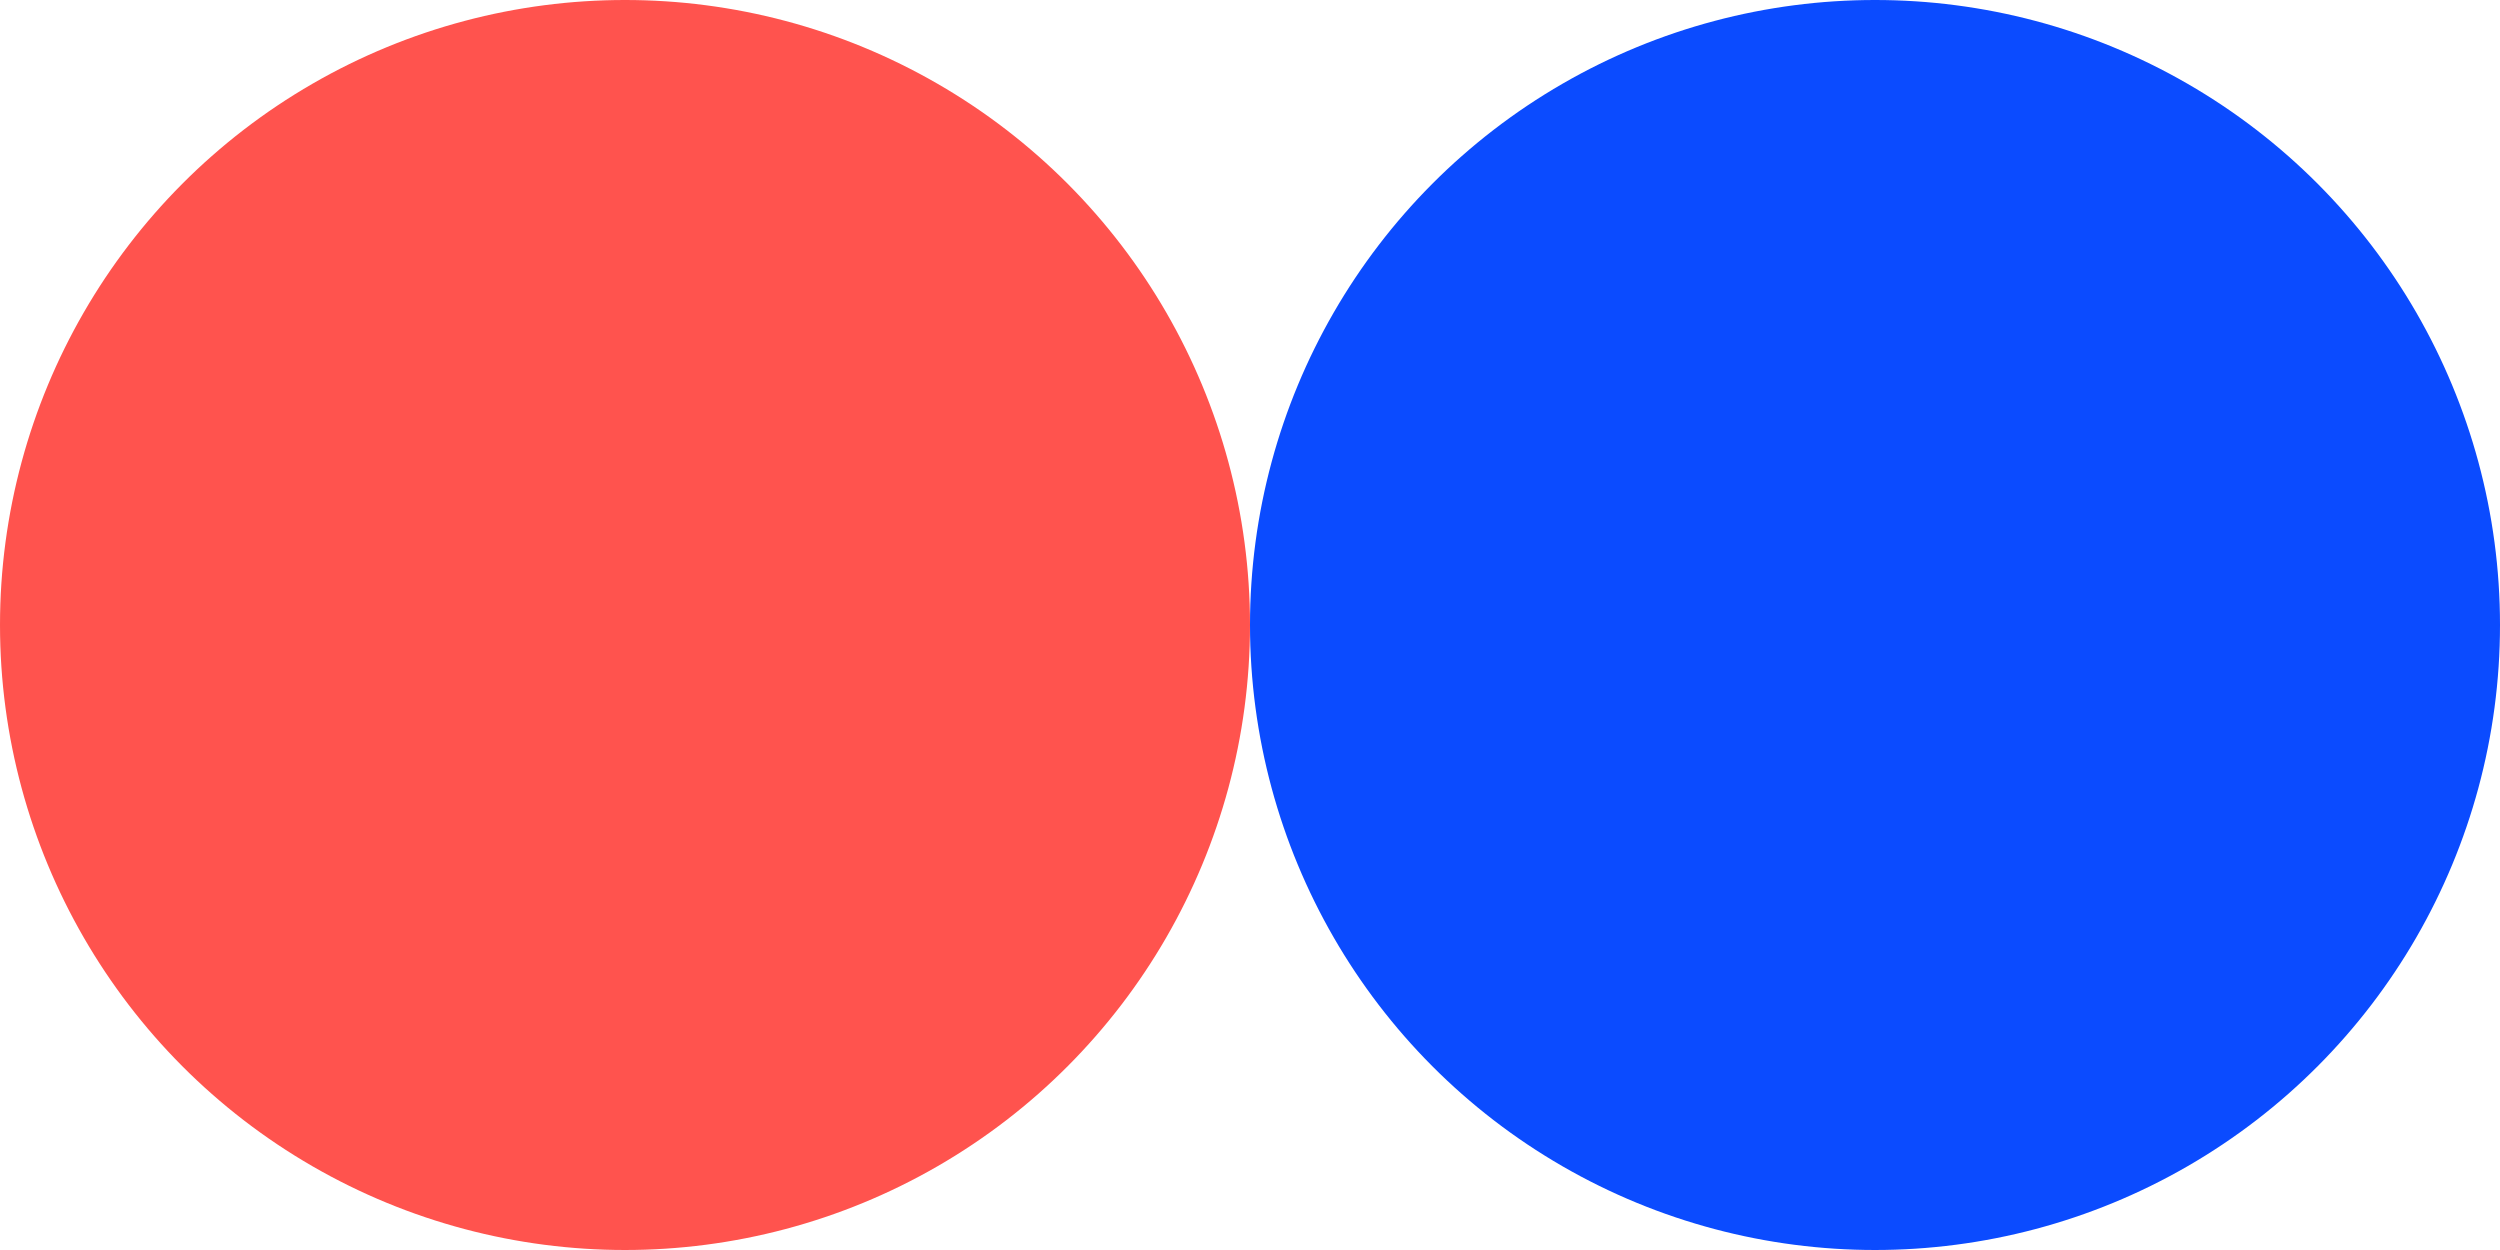 <svg id="e6X79q3ypAD1" xmlns="http://www.w3.org/2000/svg" xmlns:xlink="http://www.w3.org/1999/xlink" viewBox="0 0 400 200" shape-rendering="geometricPrecision" text-rendering="geometricPrecision" style="background-color:transparent">
<style><![CDATA[
#e6X79q3ypAD2_to {animation: e6X79q3ypAD2_to__to 1000ms linear infinite normal forwards}@keyframes e6X79q3ypAD2_to__to { 0% {transform: translate(400px,100px);animation-timing-function: cubic-bezier(0,0,0.58,1)} 50% {transform: translate(0px,100px)} 100% {transform: translate(0px,100px)}}
]]></style>
<g id="e6X79q3ypAD2_to" transform="translate(400,100)"><g transform="translate(-400,-100)"><ellipse rx="100" ry="100" transform="translate(100 100)" fill="#ff534e" stroke-width="0"/><ellipse rx="100" ry="100" transform="translate(300 100)" fill="#0b4bff" stroke-width="0"/><ellipse rx="100" ry="100" transform="translate(700 100)" fill="#0b4bff" stroke-width="0"/><ellipse rx="100" ry="100" transform="translate(500 100)" fill="#ff534e" stroke-width="0"/></g></g></svg>
